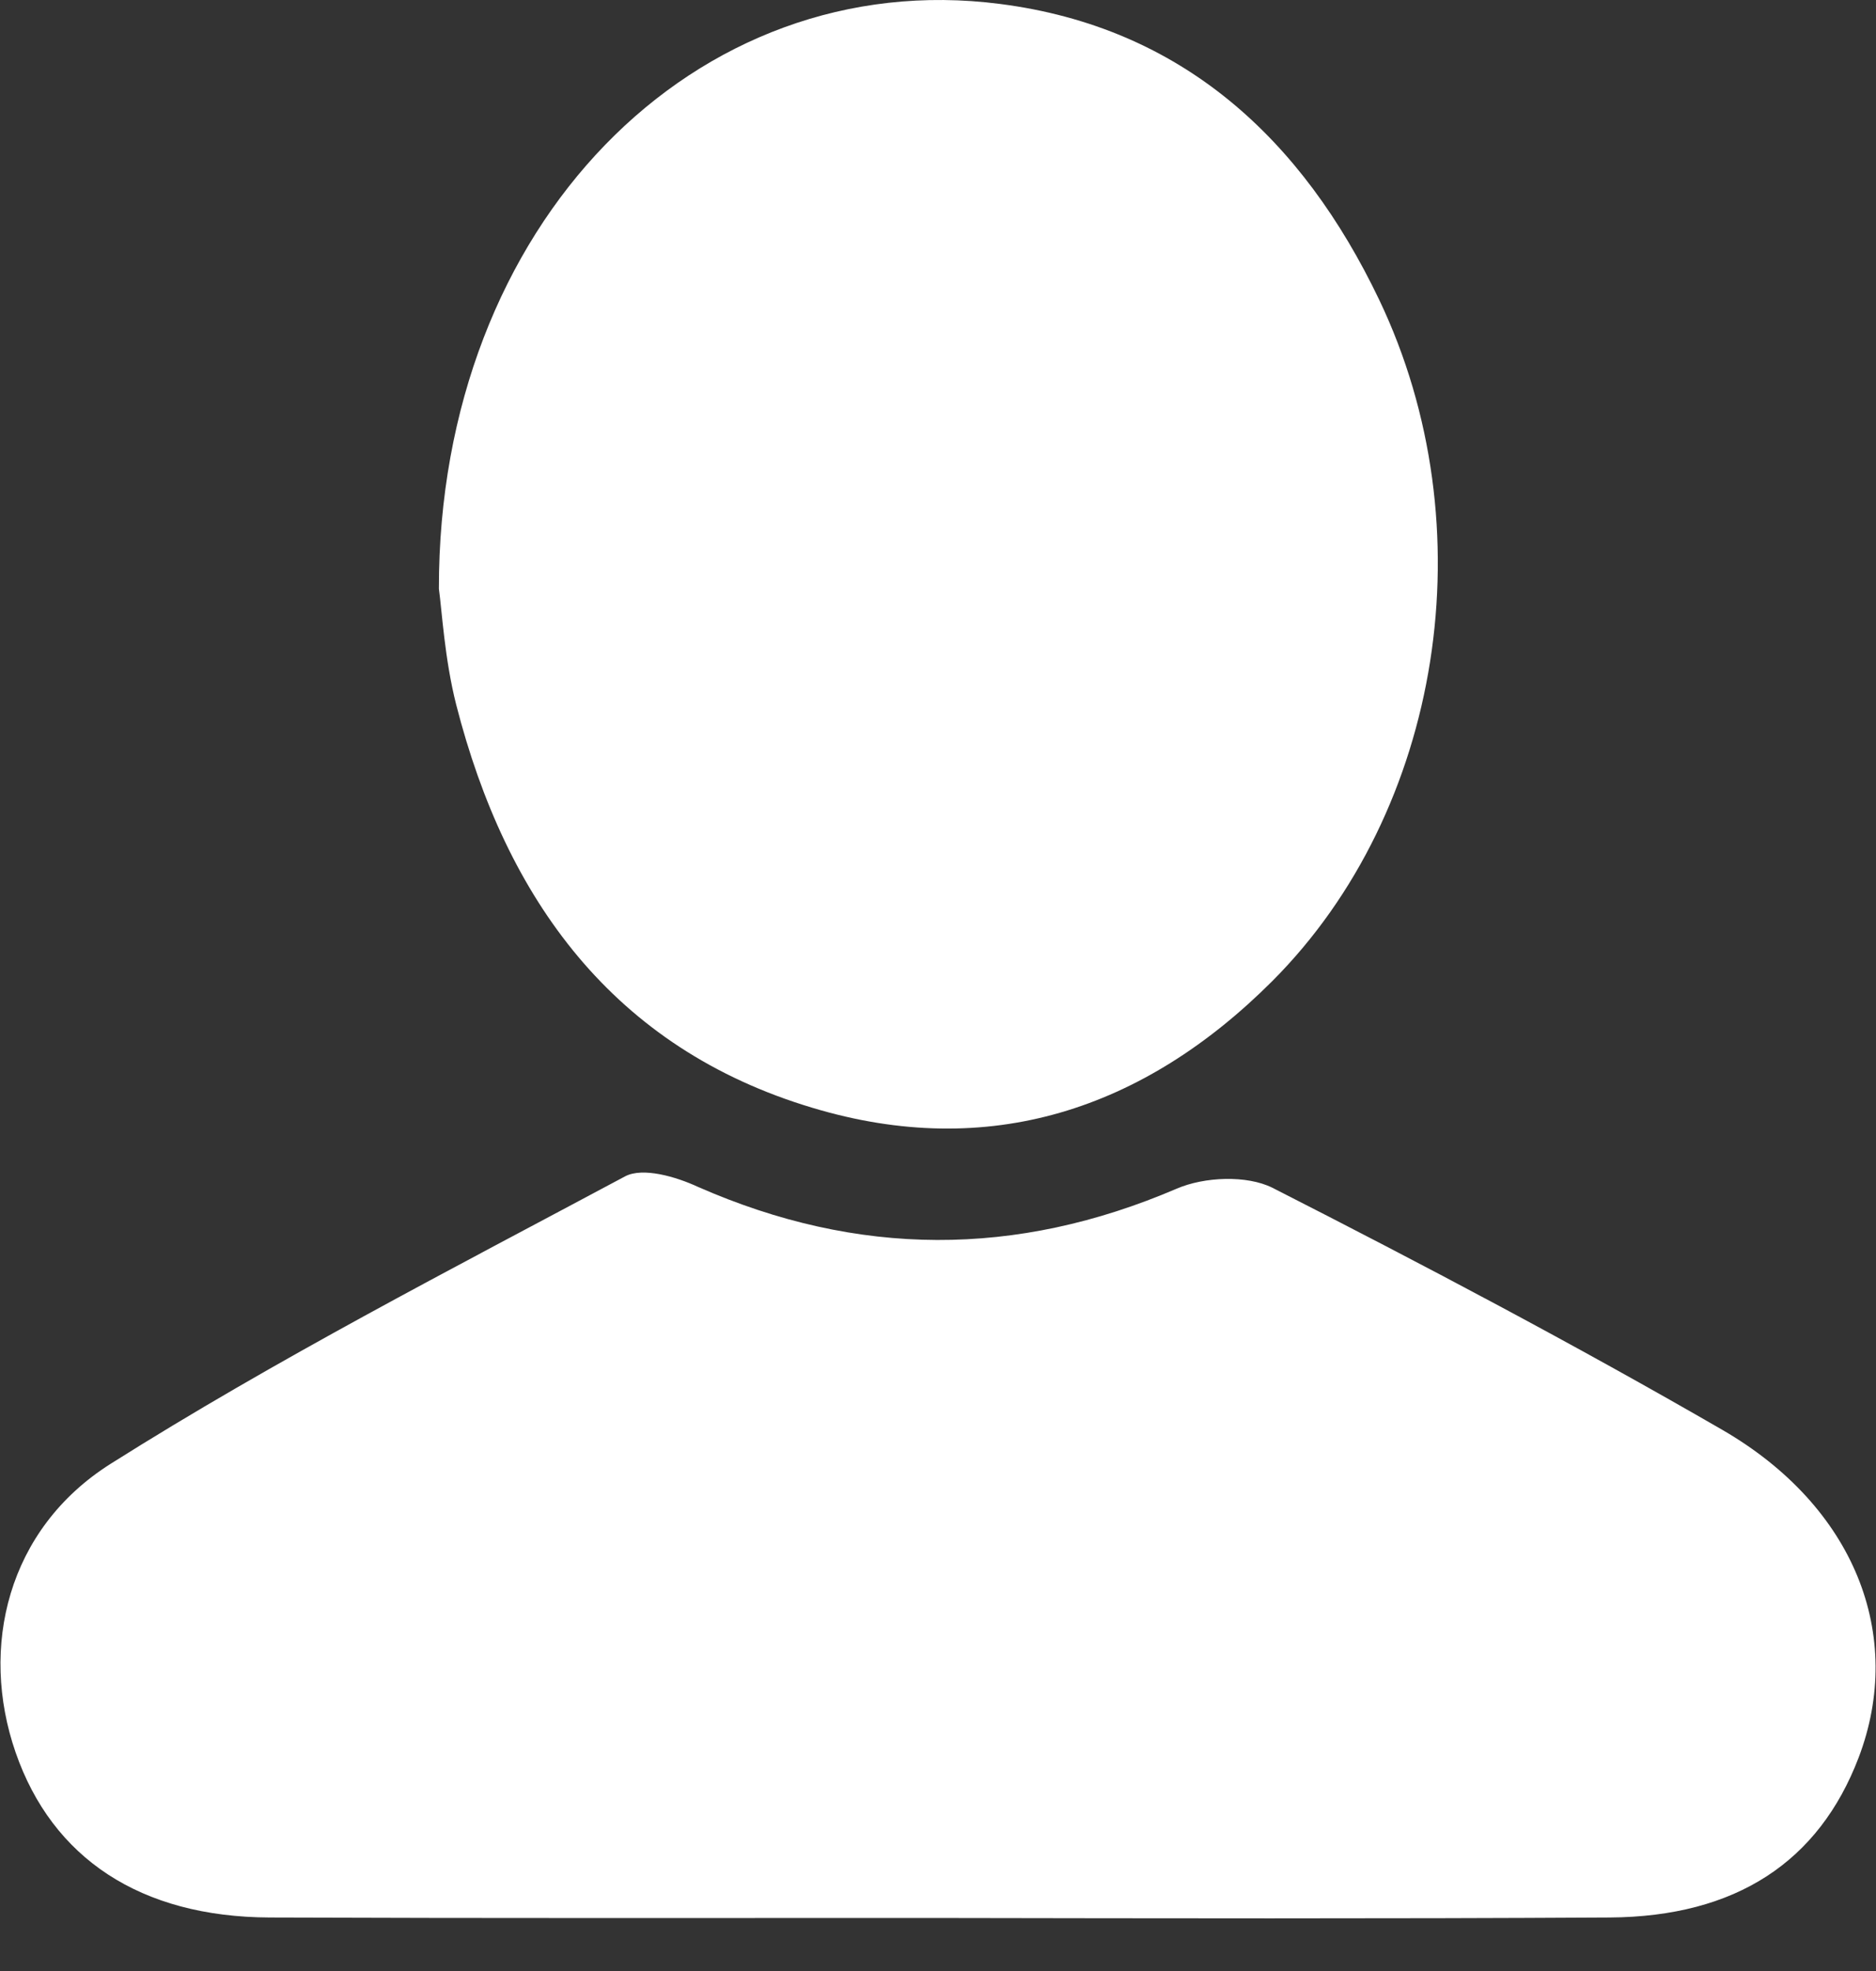 <?xml version="1.0" encoding="UTF-8"?> <svg xmlns="http://www.w3.org/2000/svg" viewBox="0 0 20.00 21.00" data-guides="{&quot;vertical&quot;:[],&quot;horizontal&quot;:[]}"><rect x="0" y="0" width="20.00" height="21.00" fill="#333333" stroke="none"/><defs></defs><path fill="#ffffff" stroke="none" fill-opacity="1" stroke-width="1" stroke-opacity="1" id="tSvg14b763b8895" title="Path 17" d="M9.927 20.435C7.579 20.435 5.225 20.439 2.877 20.43C1.498 20.425 0.557 19.799 0.166 18.67C-0.22 17.555 0.077 16.293 1.178 15.597C2.947 14.481 4.816 13.521 6.665 12.533C6.854 12.434 7.207 12.537 7.442 12.646C9.146 13.394 10.831 13.399 12.544 12.665C12.84 12.537 13.292 12.519 13.565 12.655C15.184 13.479 16.789 14.326 18.361 15.234C19.777 16.053 20.309 17.427 19.815 18.726C19.391 19.837 18.507 20.421 17.161 20.43C14.751 20.444 12.337 20.439 9.927 20.435Z"></path><path fill="#ffffff" stroke="none" fill-opacity="1" stroke-width="1" stroke-opacity="1" id="tSvg18b000fd2eb" title="Path 18" d="M4.679 6.273C4.674 2.386 7.418 -0.377 10.661 0.042C12.604 0.291 13.885 1.482 14.704 3.195C15.857 5.61 15.377 8.636 13.565 10.452C12.19 11.827 10.538 12.368 8.661 11.803C6.538 11.168 5.394 9.582 4.863 7.506C4.74 7.021 4.712 6.513 4.679 6.273Z"></path></svg> 